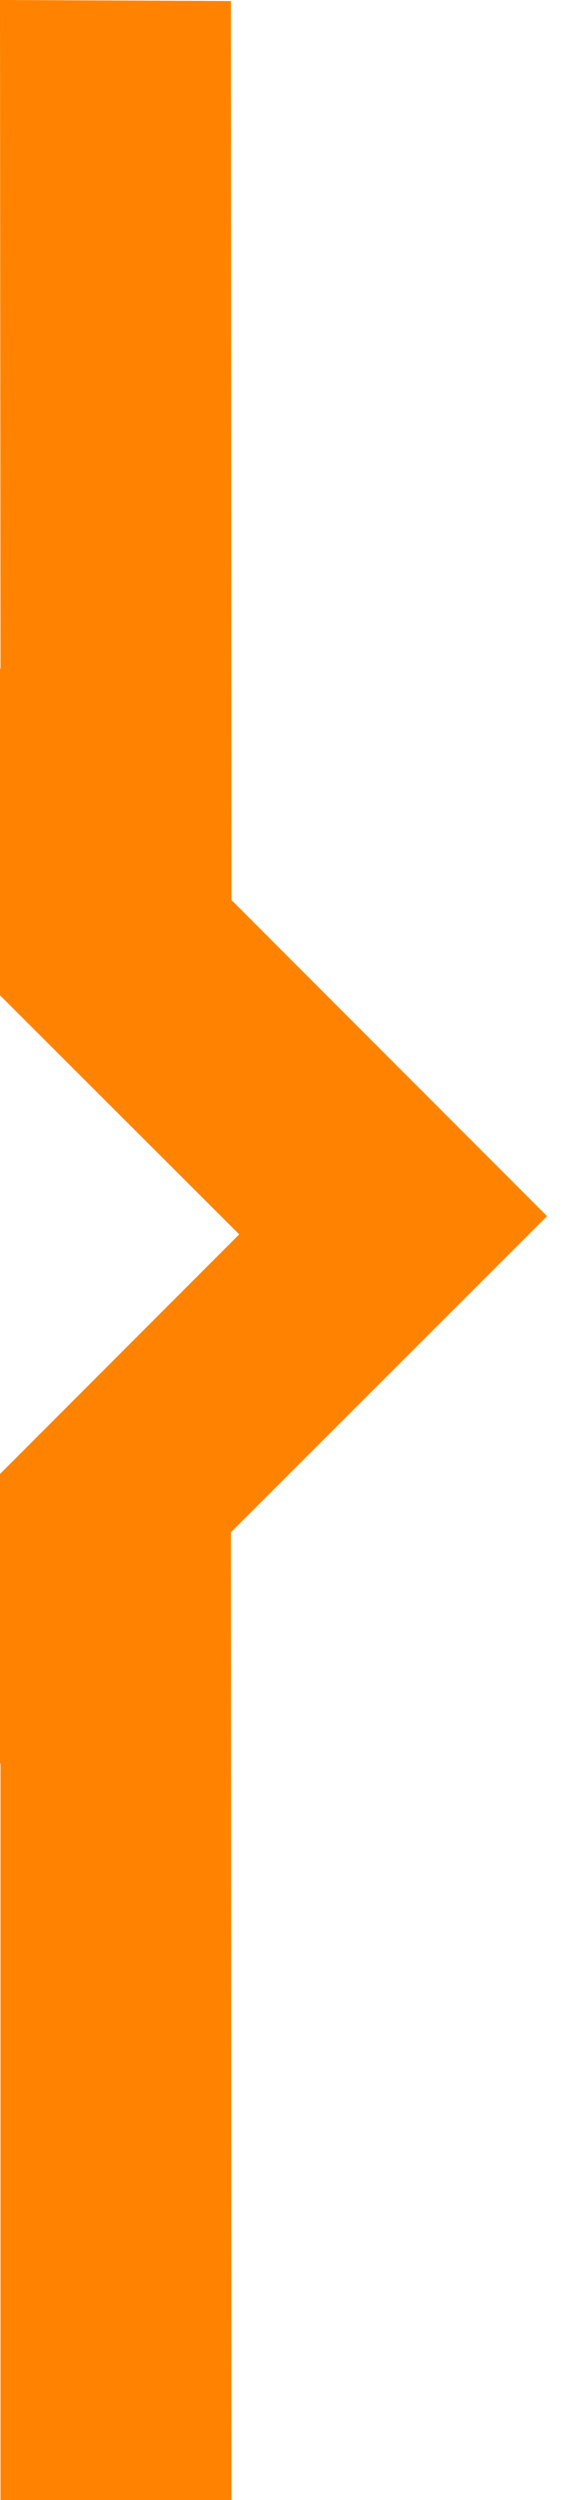 <svg width="11" height="48" viewBox="0 0 11 48" fill="none" xmlns="http://www.w3.org/2000/svg"><path d="m10.52 23.35-6.07-6.07L4.44.02 0 0l.01 12.84-.01-.01v6.28l4.6 4.59L0 28.3v5.56h.01V48h4.44l-.01-18.58z" fill="#ff8300"/></svg>